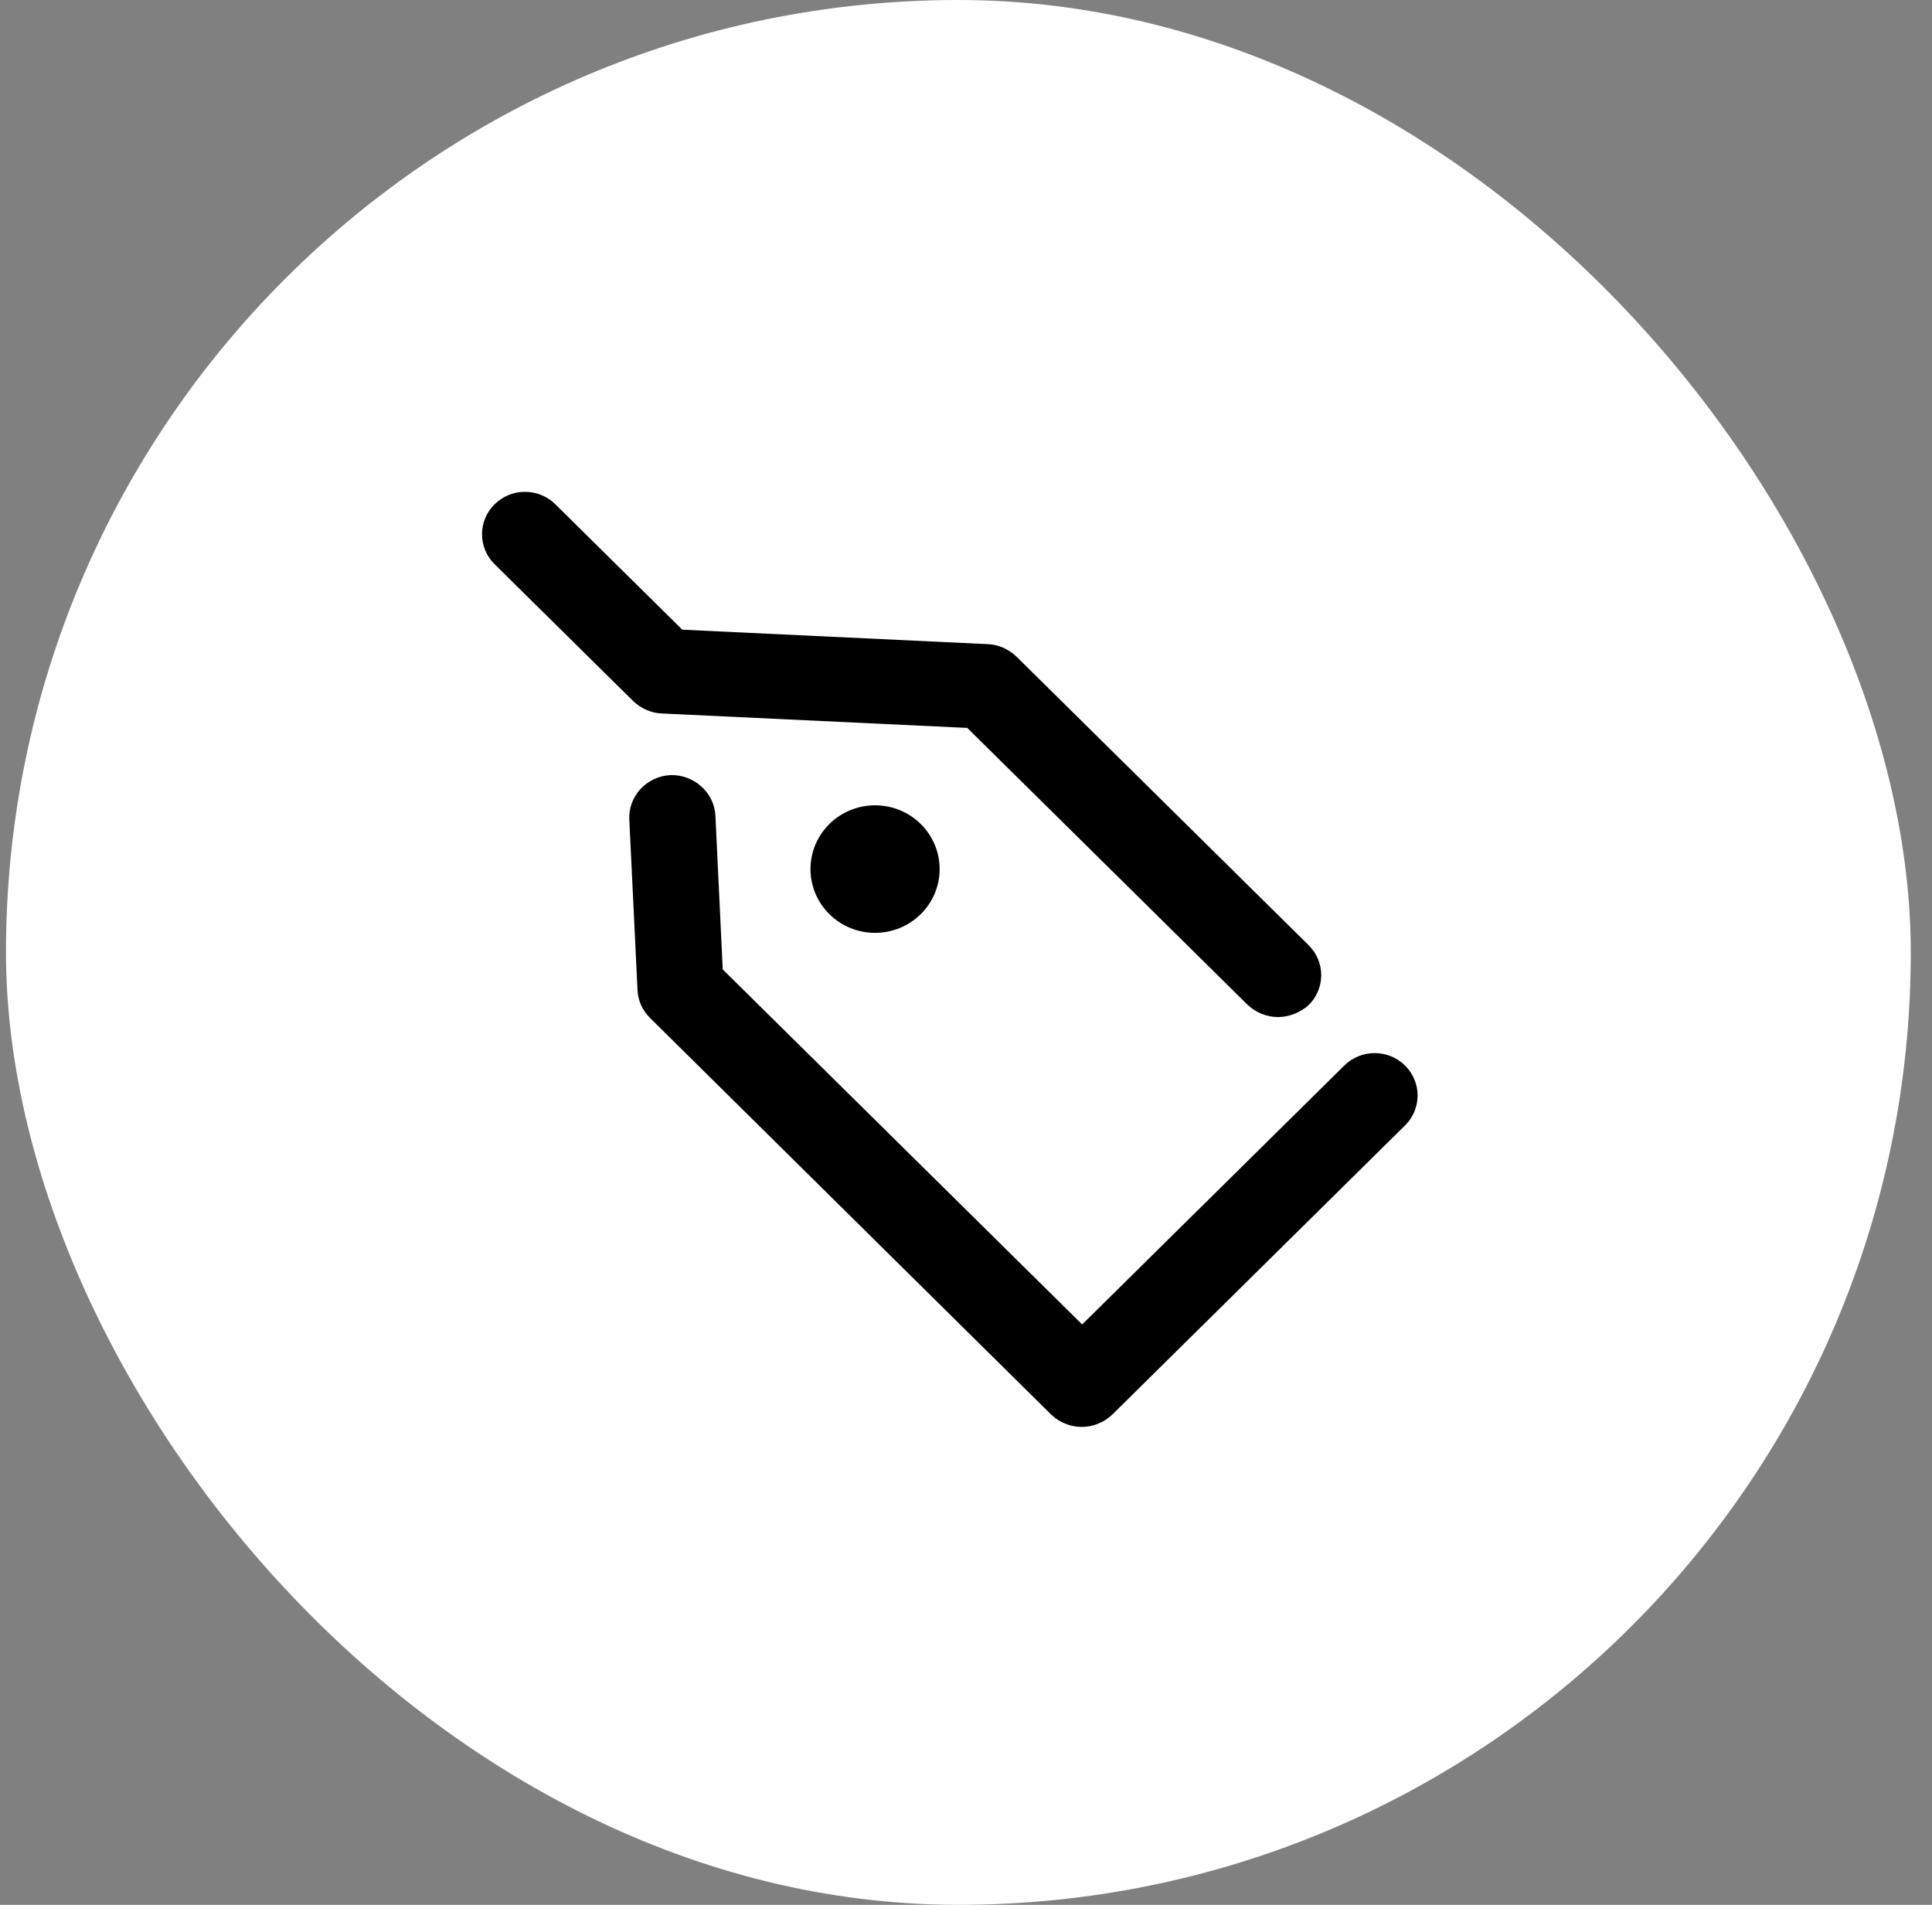 <svg xmlns="http://www.w3.org/2000/svg" fill="none" viewBox="0 0 71 70" height="70" width="71">
            <rect x="0" y="0" width="71" height="70" fill="#808080" stroke="none"/>
            <rect style="fill:white;fill-opacity:1;" fill="white" rx="35" height="70" width="70" x="0.22"></rect>
            <path style="fill:#101010;fill:color(display-p3 0.065 0.064 0.064);fill-opacity:1;" fill="#101010" d="M39.753 52.437C39.342 52.437 38.946 52.281 38.63 51.984L23.886 37.406C23.602 37.125 23.444 36.765 23.428 36.375L23.127 30.125C23.08 29.265 23.76 28.531 24.63 28.484C25.484 28.453 26.244 29.109 26.291 29.968L26.56 35.625L39.769 48.672L49.403 39.156C50.02 38.547 51.016 38.547 51.633 39.156C52.25 39.765 52.25 40.75 51.633 41.359L40.876 51.984C40.56 52.281 40.164 52.437 39.753 52.437Z"></path>
            <path style="fill:#101010;fill:color(display-p3 0.065 0.064 0.064);fill-opacity:1;" fill="#101010" d="M46.968 37.375C46.557 37.375 46.161 37.219 45.845 36.922L35.547 26.75L24.315 26.219C23.919 26.203 23.556 26.031 23.271 25.765L18.177 20.734C17.56 20.125 17.56 19.14 18.177 18.531C18.794 17.922 19.791 17.922 20.408 18.531L25.074 23.14L36.306 23.672C36.701 23.687 37.065 23.859 37.35 24.125L48.091 34.734C48.708 35.344 48.708 36.328 48.091 36.937C47.775 37.219 47.363 37.375 46.968 37.375Z"></path>
            <path style="fill:#101010;fill:color(display-p3 0.065 0.064 0.064);fill-opacity:1;" fill="#101010" d="M32.158 34.281C33.468 34.281 34.531 33.232 34.531 31.938C34.531 30.643 33.468 29.594 32.158 29.594C30.848 29.594 29.785 30.643 29.785 31.938C29.785 33.232 30.848 34.281 32.158 34.281Z"></path>
          </svg>